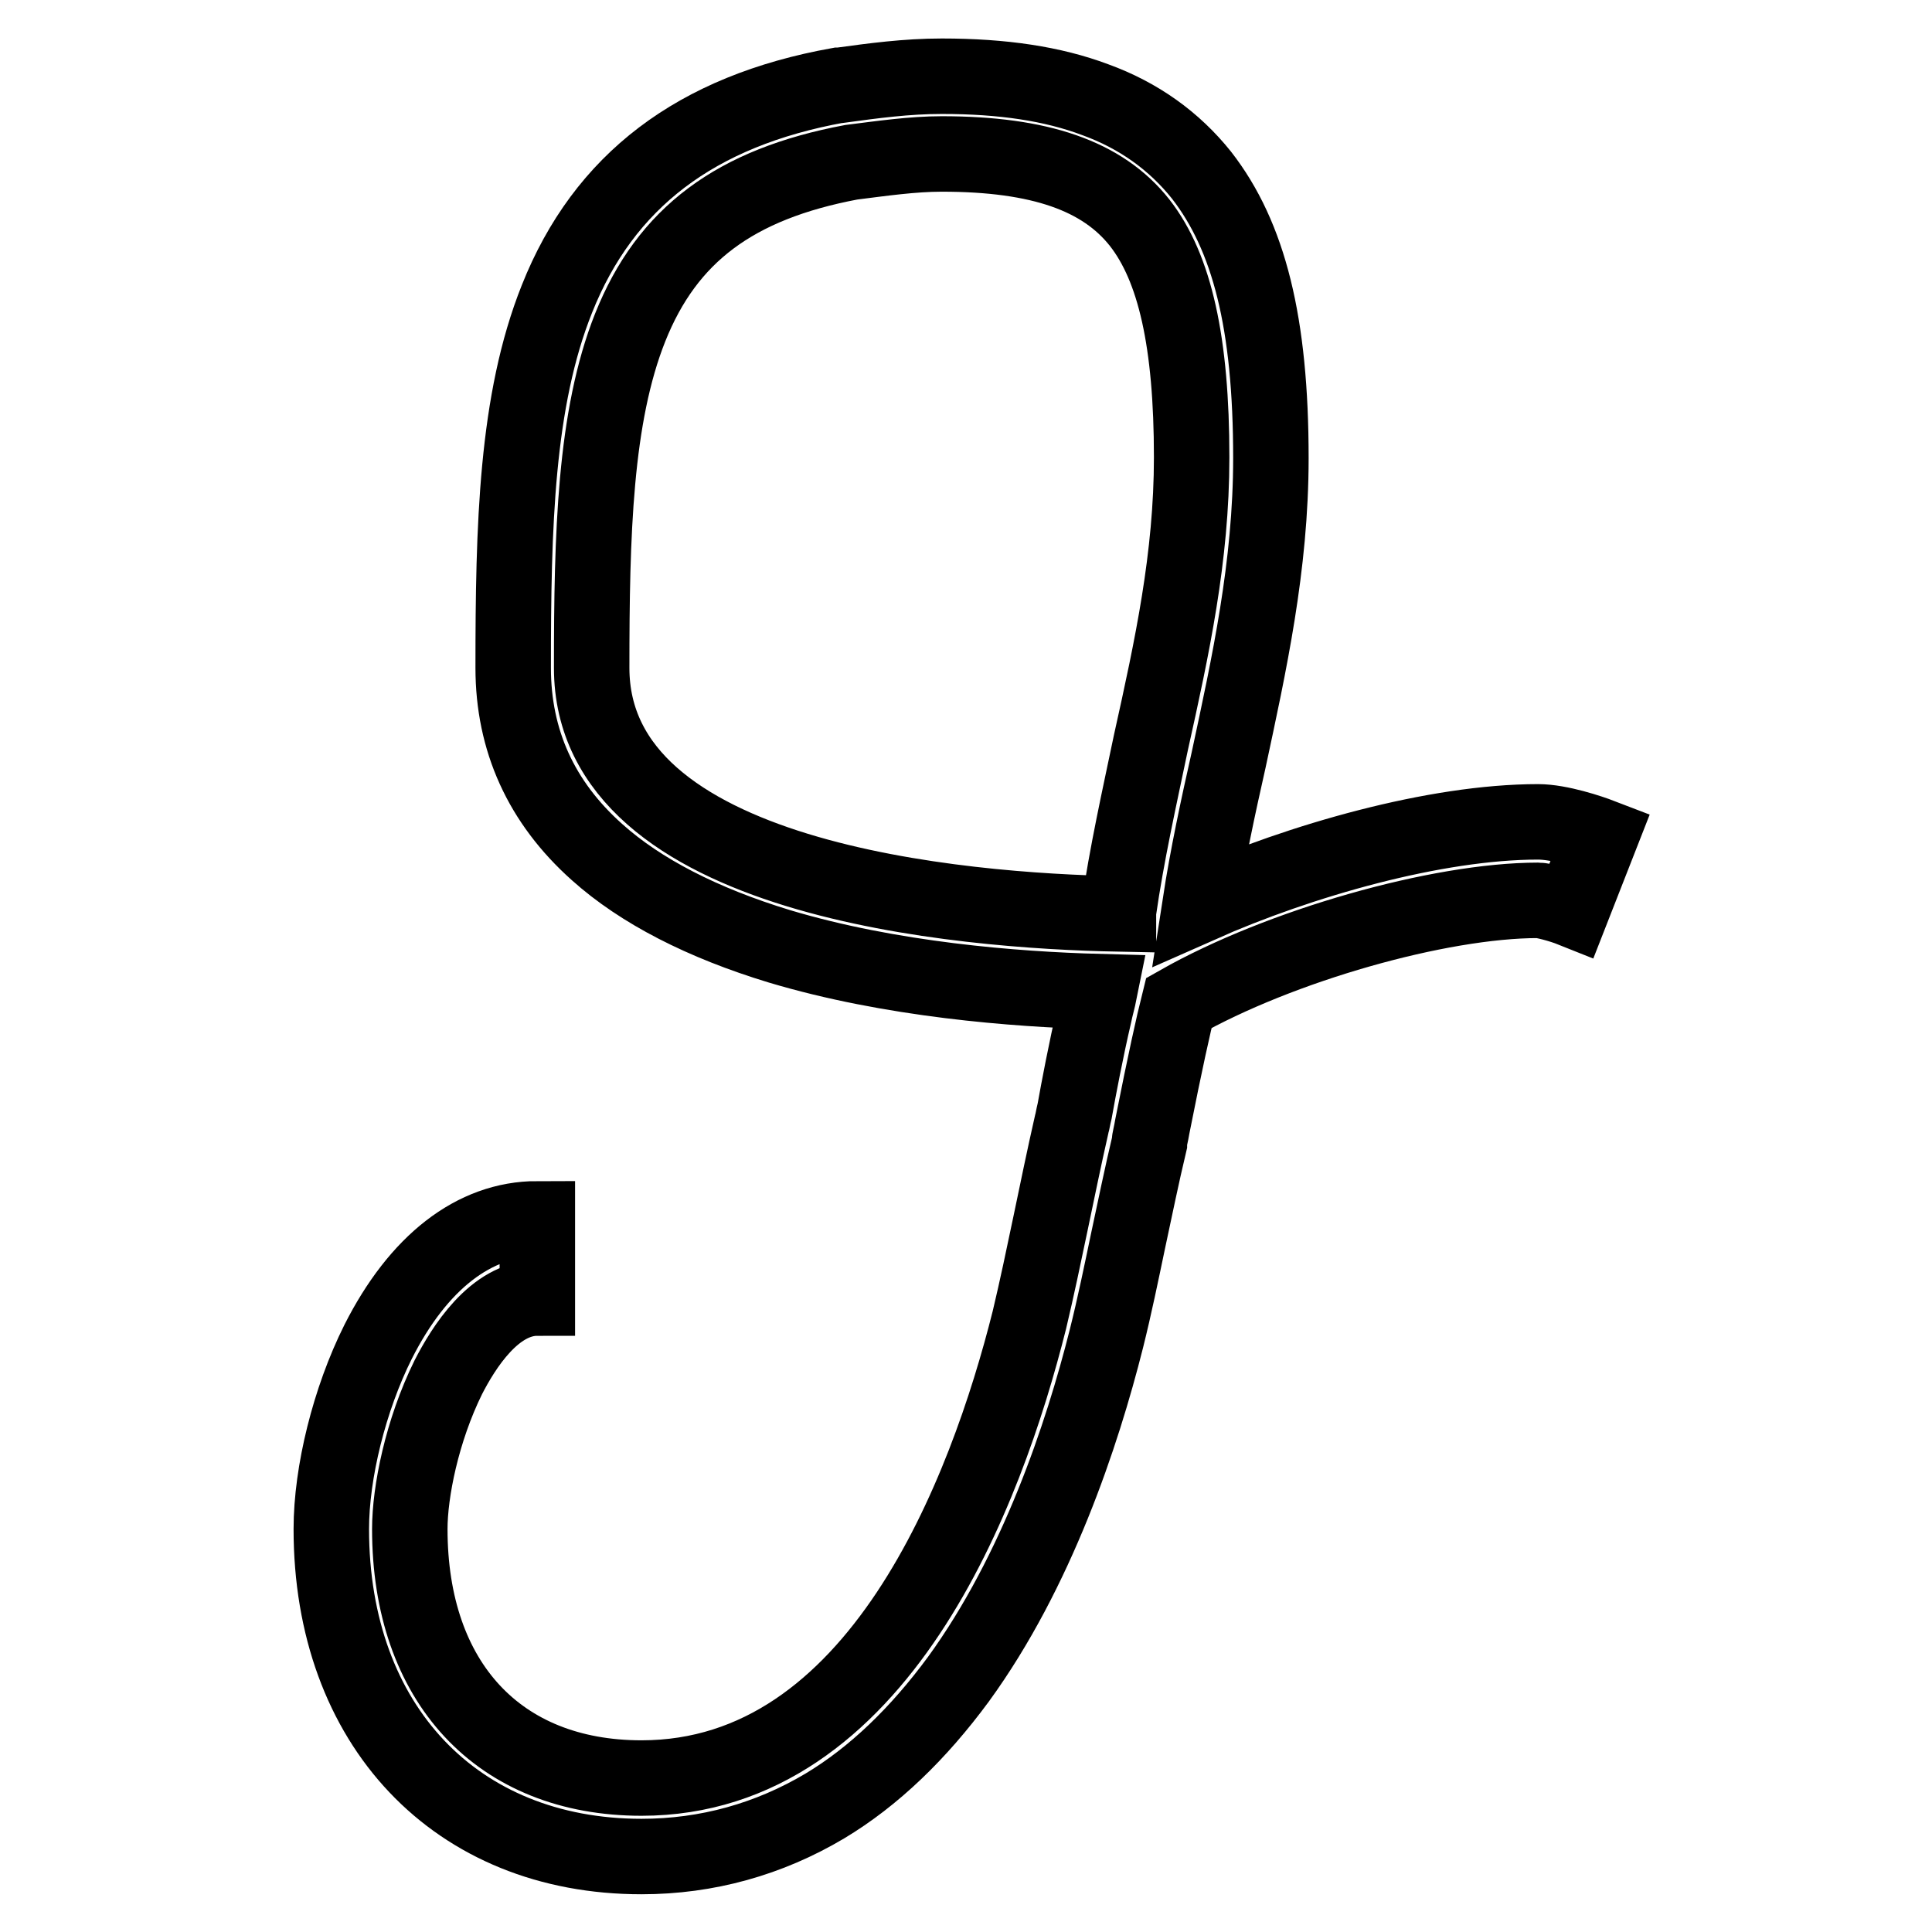<?xml version="1.0" encoding="utf-8"?>
<!-- Svg Vector Icons : http://www.onlinewebfonts.com/icon -->
<!DOCTYPE svg PUBLIC "-//W3C//DTD SVG 1.1//EN" "http://www.w3.org/Graphics/SVG/1.1/DTD/svg11.dtd">
<svg version="1.1" xmlns="http://www.w3.org/2000/svg" xmlns:xlink="http://www.w3.org/1999/xlink" x="0px" y="0px" viewBox="0 0 256 256" enable-background="new 0 0 256 256" xml:space="preserve">
<g> <path stroke-width="10" fill-opacity="0" stroke="#000000"  d="M85,246c-24.6,0-41.1-17.4-41.1-43.4c0-7.5,2.4-17.2,6.2-24.8c5.3-10.5,12.7-16.3,21.1-16.3V172 c-5.7,0-9.8,6.6-11.8,10.5c-3.5,7.1-5.1,15.2-5.1,20.1c0,20.3,11.8,33,30.7,33c31.4,0,45.7-38,51.4-60.7c1-4.2,1.9-8.5,2.8-12.8 c0.9-4.3,1.8-8.7,2.8-13.1c0.1-0.3,0.2-1,0.4-1.8c0.5-2.8,1.5-8.1,2.6-12.8c0.2-1,0.5-2,0.7-3c-11.3-0.3-27.7-1.6-42.4-6 c-10.2-3.1-18.4-7.3-24.2-12.5C71.7,106.3,68,98.1,68,88.5c0-18.8,0.4-35.4,5.8-48.9C80,24,92.2,14.7,111.1,11.3l0.2,0 c4.4-0.6,8.8-1.2,13.5-1.2c8.1,0,14.7,1,20.3,3.1c5.8,2.1,10.5,5.5,14.1,10c6.3,8.1,9.2,19.6,9.2,37.5c0,14.3-2.9,27.4-5.6,40 c-1.4,6.2-2.8,12.7-3.8,19.2c13.3-5.9,31.2-11,44.8-11c2.9,0,7,1.4,8.3,1.9l-3.8,9.7c-1.5-0.6-3.8-1.2-4.5-1.2 c-13.1,0-34.2,6-47.6,13.6c-0.7,2.8-1.8,7.7-3.5,16.3c-0.2,1.2-0.4,1.8-0.4,2.2l0,0.1c-1,4.2-1.9,8.6-2.8,12.8 c-0.9,4.3-1.8,8.7-2.9,13.1l0,0c-3.2,12.7-9.2,30.8-19.6,45.1c-5.3,7.2-11.2,12.9-17.7,16.8C101.9,243.7,93.7,246,85,246L85,246z  M112.8,21.5c-15.4,2.9-24.4,9.6-29.3,21.9c-4.7,11.8-5.1,27.4-5.1,45.1c0,28.3,49.2,32.2,69.8,32.6l0-0.3 c1.1-7.7,2.8-15.2,4.3-22.4c2.8-12.6,5.4-24.6,5.4-37.8c0-15.2-2.2-25.1-6.9-31.1c-4.9-6.2-13.2-9.1-26.2-9.1 C120.9,20.4,116.8,21,112.8,21.5z"/></g>
</svg>